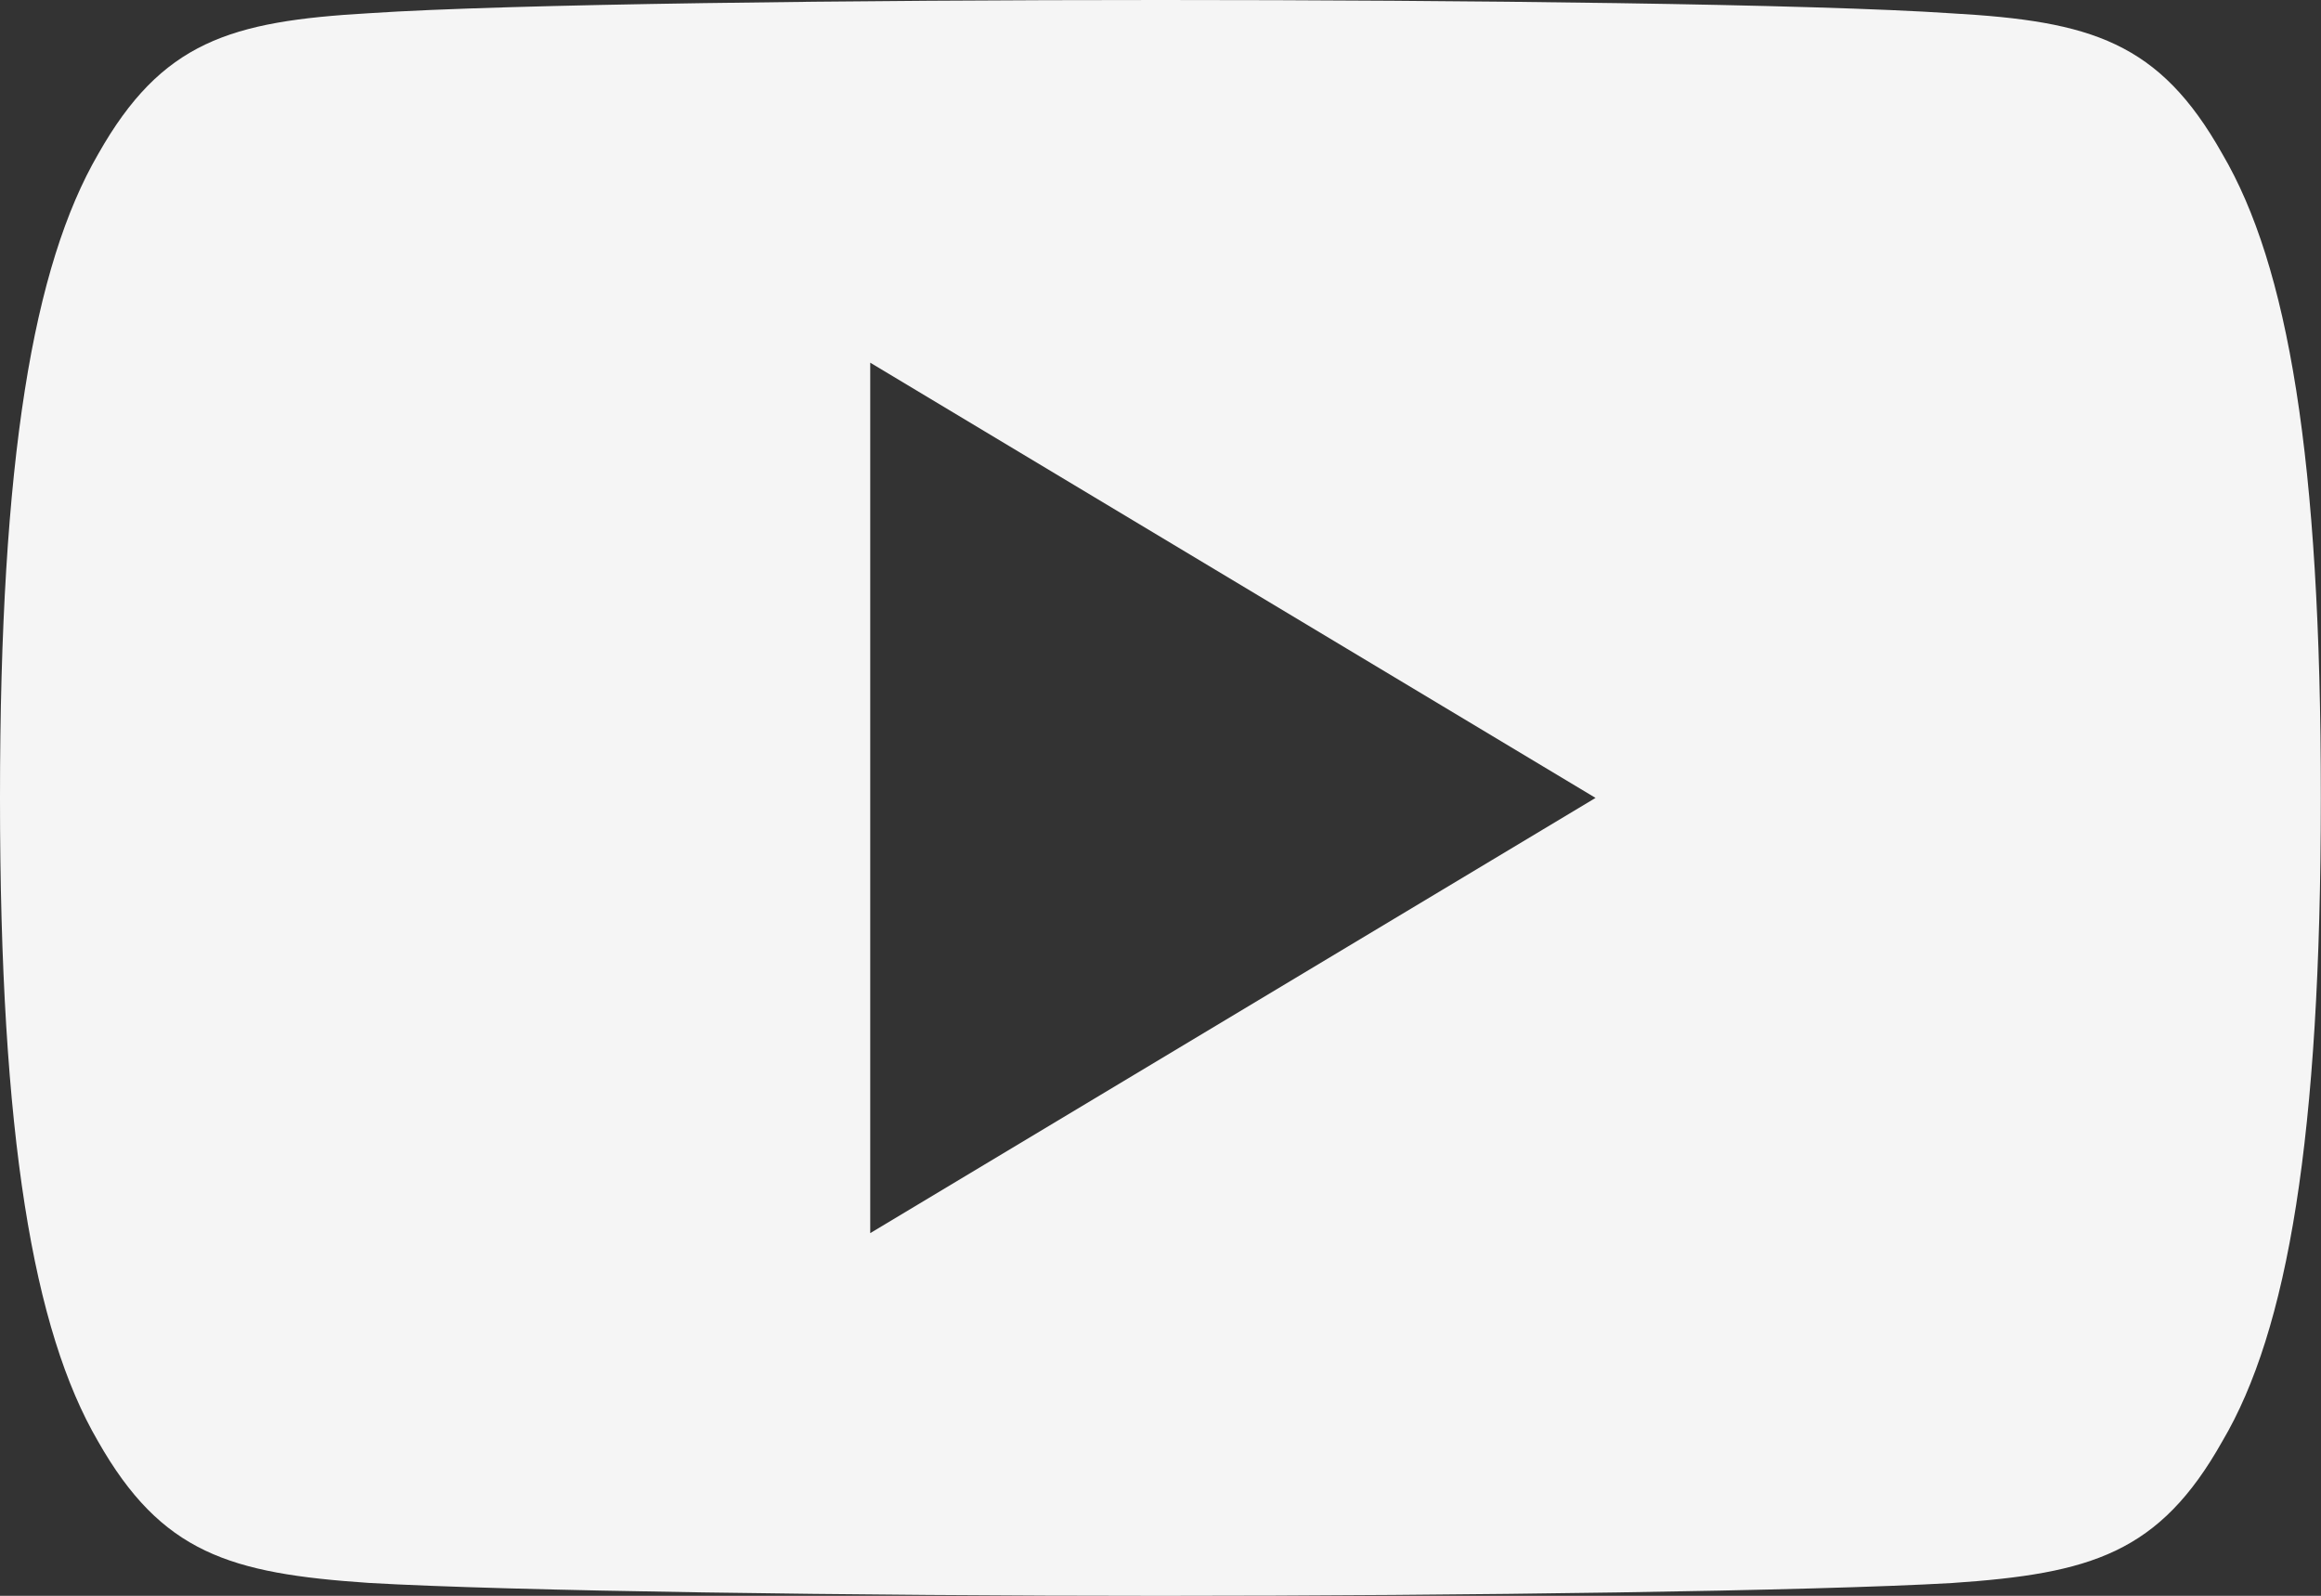 <svg id="Group_393" data-name="Group 393" xmlns="http://www.w3.org/2000/svg" width="37.913" height="26.066" viewBox="0 0 37.913 26.066">
  <rect x="0" y="0" width="37.913" height="26.066" fill="#333333" stroke="none"/>
  <g id="Group_32" data-name="Group 32" transform="translate(0)">
    <path id="Path_73" data-name="Path 73" d="M36.3,82.512c-1.028-1.829-2.144-2.166-4.417-2.294C29.615,80.064,23.907,80,18.961,80s-10.666.064-12.933.216c-2.268.13-3.386.464-4.424,2.3C.545,84.339,0,87.486,0,93.026v.019c0,5.516.545,8.687,1.6,10.495,1.038,1.829,2.154,2.161,4.422,2.315,2.27.133,7.981.211,12.936.211s10.654-.078,12.926-.209c2.272-.154,3.389-.486,4.417-2.315,1.069-1.808,1.609-4.979,1.609-10.5v-.019C37.913,87.486,37.373,84.339,36.3,82.512Zm-22.085,17.63V85.924l11.848,7.109Z" transform="translate(0 -80)" fill="#f5f5f5"/>
  </g>
</svg>
